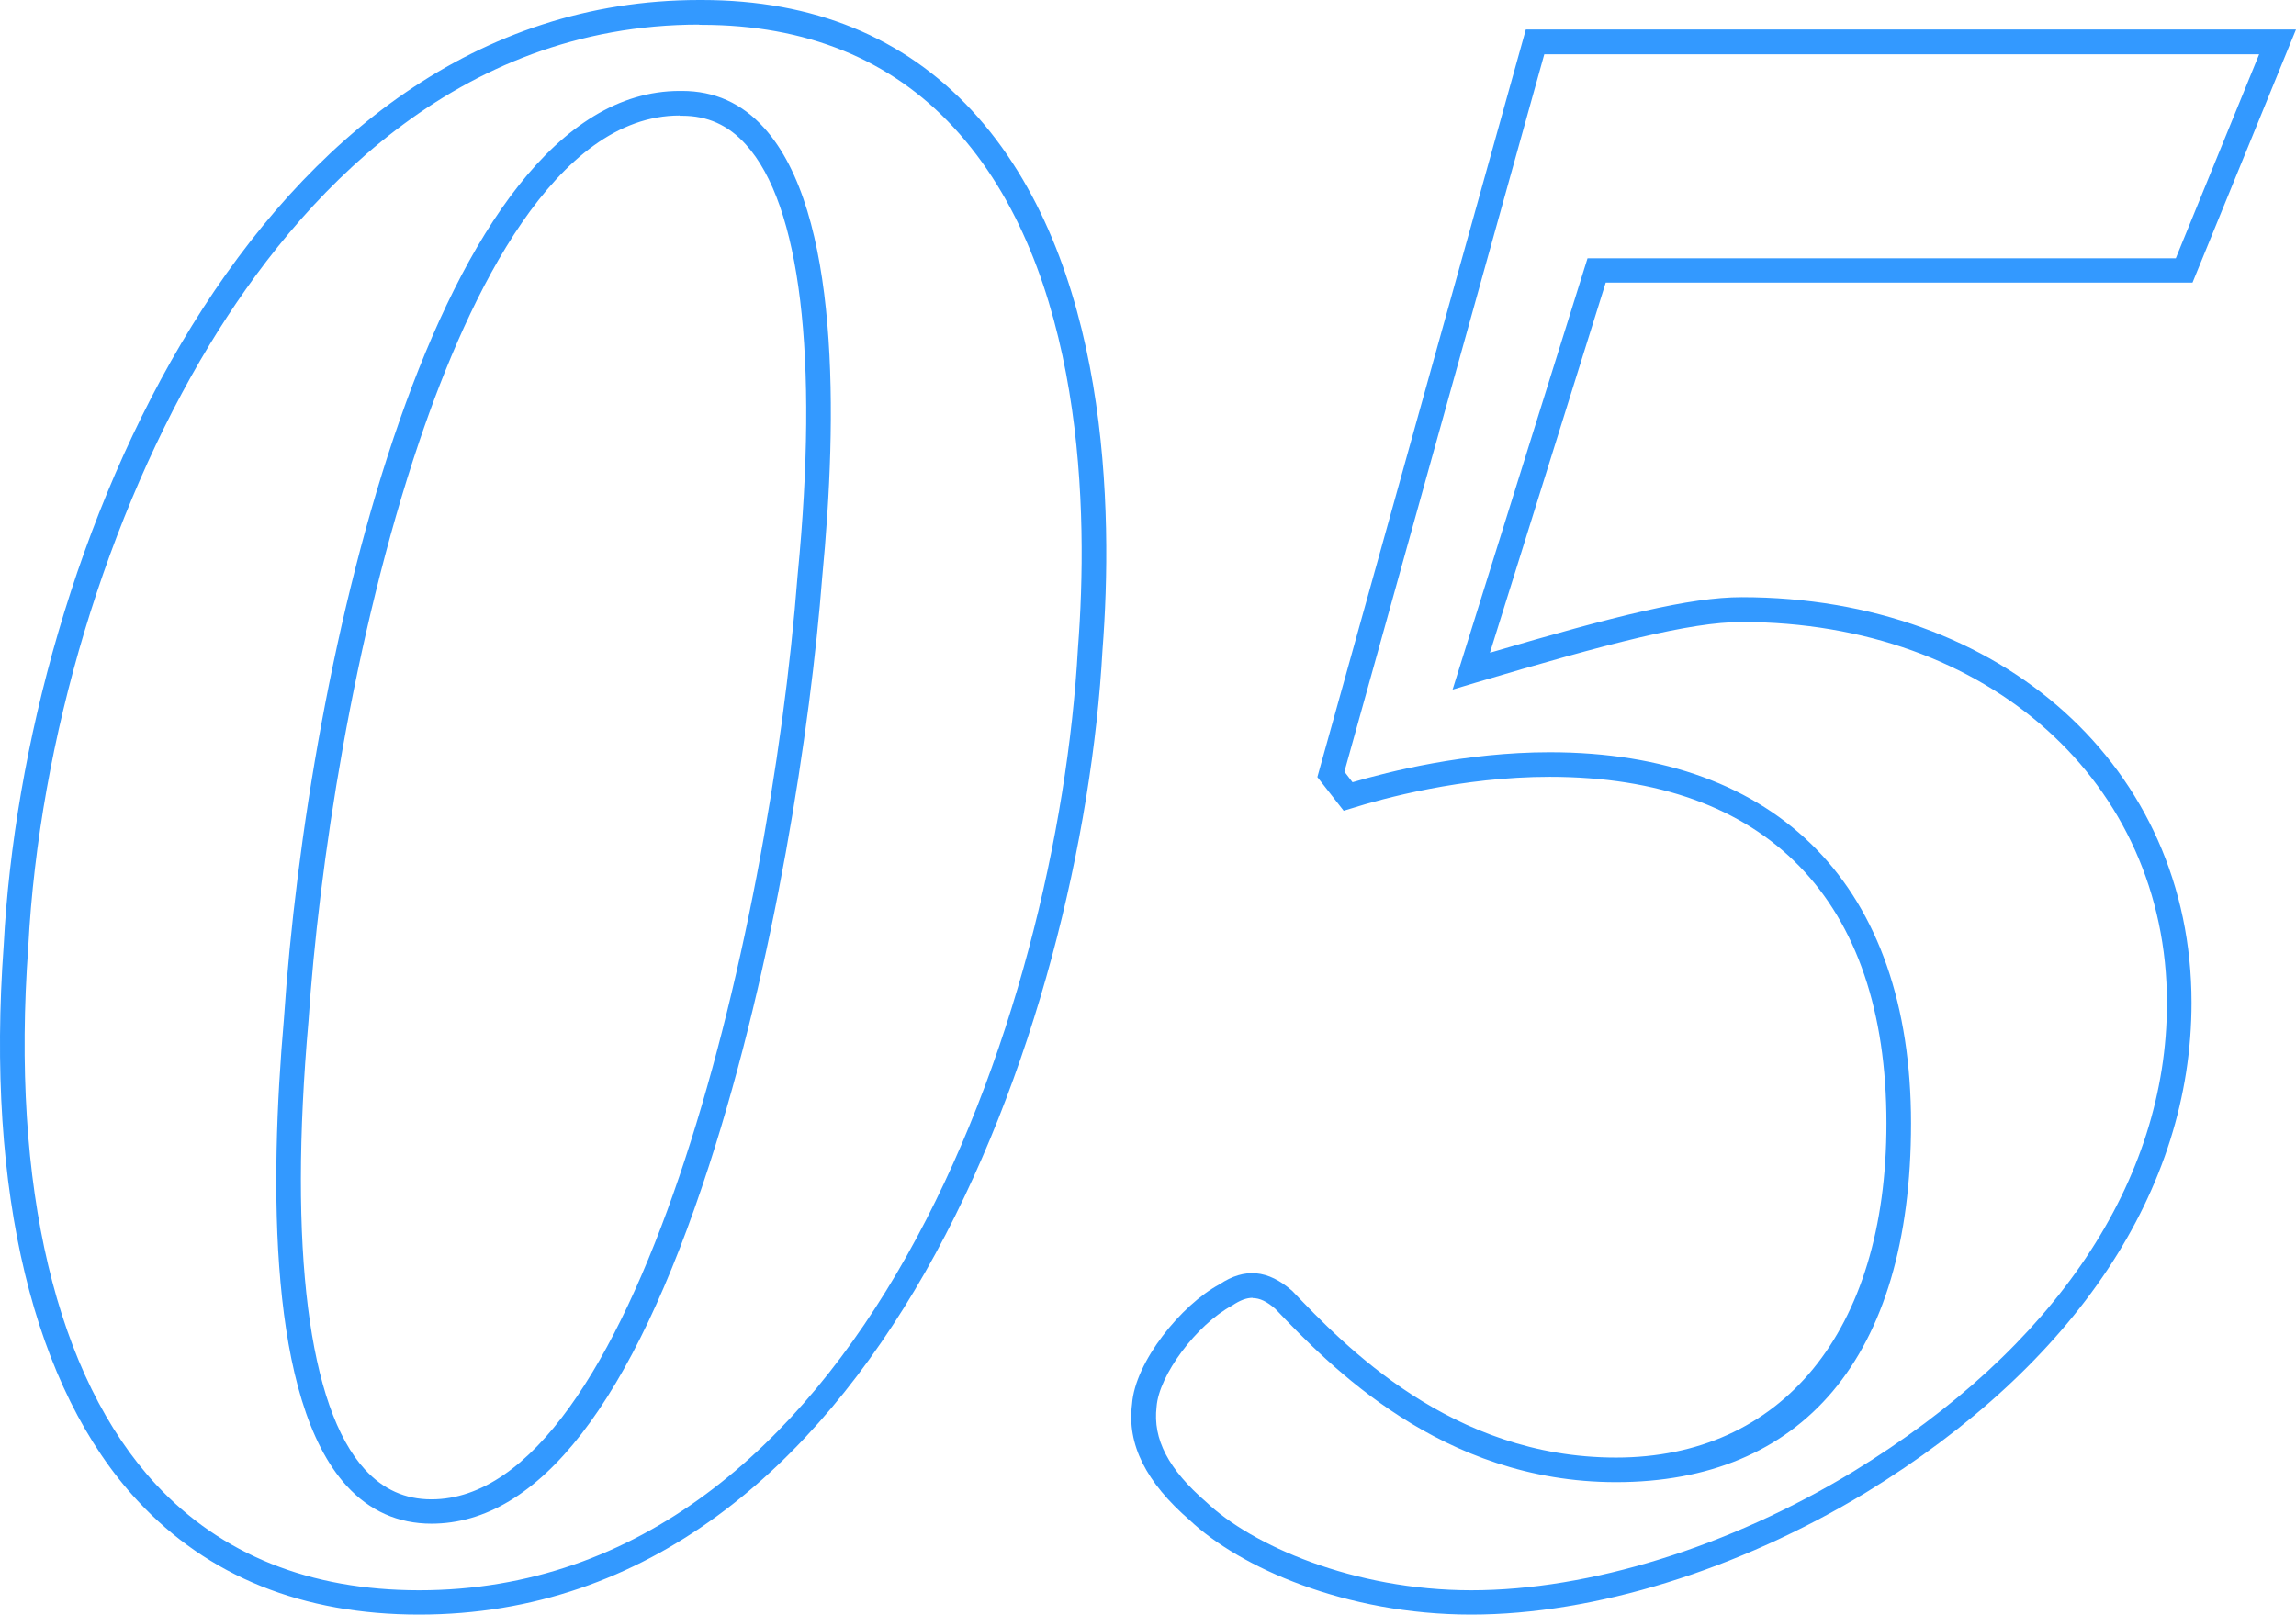 <?xml version="1.0" encoding="UTF-8"?>
<svg id="_レイヤー_2" data-name="レイヤー 2" xmlns="http://www.w3.org/2000/svg" viewBox="0 0 93.4 65.7">
  <defs>
    <style>
      .cls-1 {
        fill: #39f;
      }
    </style>
  </defs>
  <g id="_フォントのコピー_3" data-name="フォントのコピー 3">
    <g>
      <path class="cls-1" d="M17.05,65.7c-4.74,0-8.59-1.55-11.44-4.62C1.36,56.52-.58,48.48.15,38.47.98,22.5,10.32,0,28.45,0h.1c4.53,0,8.22,1.51,10.98,4.49,5.64,6.09,5.75,16.37,5.32,21.95-.84,15.17-9.12,39.26-27.8,39.26ZM28.45,1c-9.94,0-16.32,7.08-19.92,13.02C4.35,20.91,1.59,30.08,1.15,38.53c-.71,9.75,1.14,17.51,5.2,21.88,2.65,2.85,6.25,4.3,10.7,4.3,17.98,0,25.98-23.51,26.8-38.33.42-5.43.32-15.39-5.06-21.2-2.56-2.77-6.01-4.17-10.25-4.17h-.1ZM17.55,62c-1.35,0-2.52-.52-3.45-1.54-3.18-3.48-3.14-12.25-2.55-19C12.52,26.87,17.76,3.7,27.65,3.7h.1c1.31,0,2.43.5,3.33,1.5,3.09,3.4,2.99,11.8,2.37,18.25-.48,6.2-1.94,15.76-4.61,23.99-3.13,9.66-6.93,14.56-11.29,14.56ZM27.65,4.7c-5.04,0-8.54,7.2-10.59,13.25-2.7,7.97-4.1,17.41-4.51,23.59-.82,9.27,0,15.75,2.29,18.25.75.82,1.64,1.22,2.71,1.22,8.18,0,13.73-22.46,14.9-37.64.86-8.84.11-15.05-2.11-17.49-.71-.79-1.56-1.17-2.59-1.17h-.1Z"/>
      <path class="cls-1" d="M59.85,65.7c-5.12,0-9.43-1.93-11.45-3.84-1.78-1.54-2.56-3.09-2.35-4.72.12-1.73,2.01-4.05,3.56-4.88,1.02-.68,1.97-.6,2.96.27,2.12,2.22,6.47,6.78,13.17,6.78s11-5.08,11-13.6c0-9.09-4.87-14.1-13.7-14.1-3.58,0-6.82.89-8.05,1.28l-.33.1-1.07-1.37L62.07,1.2h31.33l-4.21,10.3h-23.87l-4.71,15.06c5.1-1.5,8.14-2.26,10.24-2.26,10.6,0,18.3,6.94,18.3,16.5,0,7.62-4.7,14.7-13.24,19.93-5.21,3.16-11.06,4.97-16.06,4.97ZM50.96,52.81c-.25,0-.52.1-.83.31-1.46.78-2.99,2.85-3.08,4.12-.16,1.32.48,2.55,2.03,3.89,1.82,1.73,5.96,3.58,10.77,3.58s10.49-1.76,15.54-4.83c8.23-5.04,12.76-11.81,12.76-19.07,0-8.98-7.28-15.5-17.3-15.5-2.09,0-5.43.87-10.86,2.48l-.9.27,5.49-17.55h23.93l3.39-8.3h-29.08l-8.13,29.19.33.43c1.46-.43,4.59-1.22,8.02-1.22,9.34,0,14.7,5.5,14.7,15.1s-4.49,14.6-12,14.6c-7.12,0-11.67-4.76-13.86-7.05-.34-.3-.63-.44-.93-.44Z"/>
    </g>
  </g>
</svg>